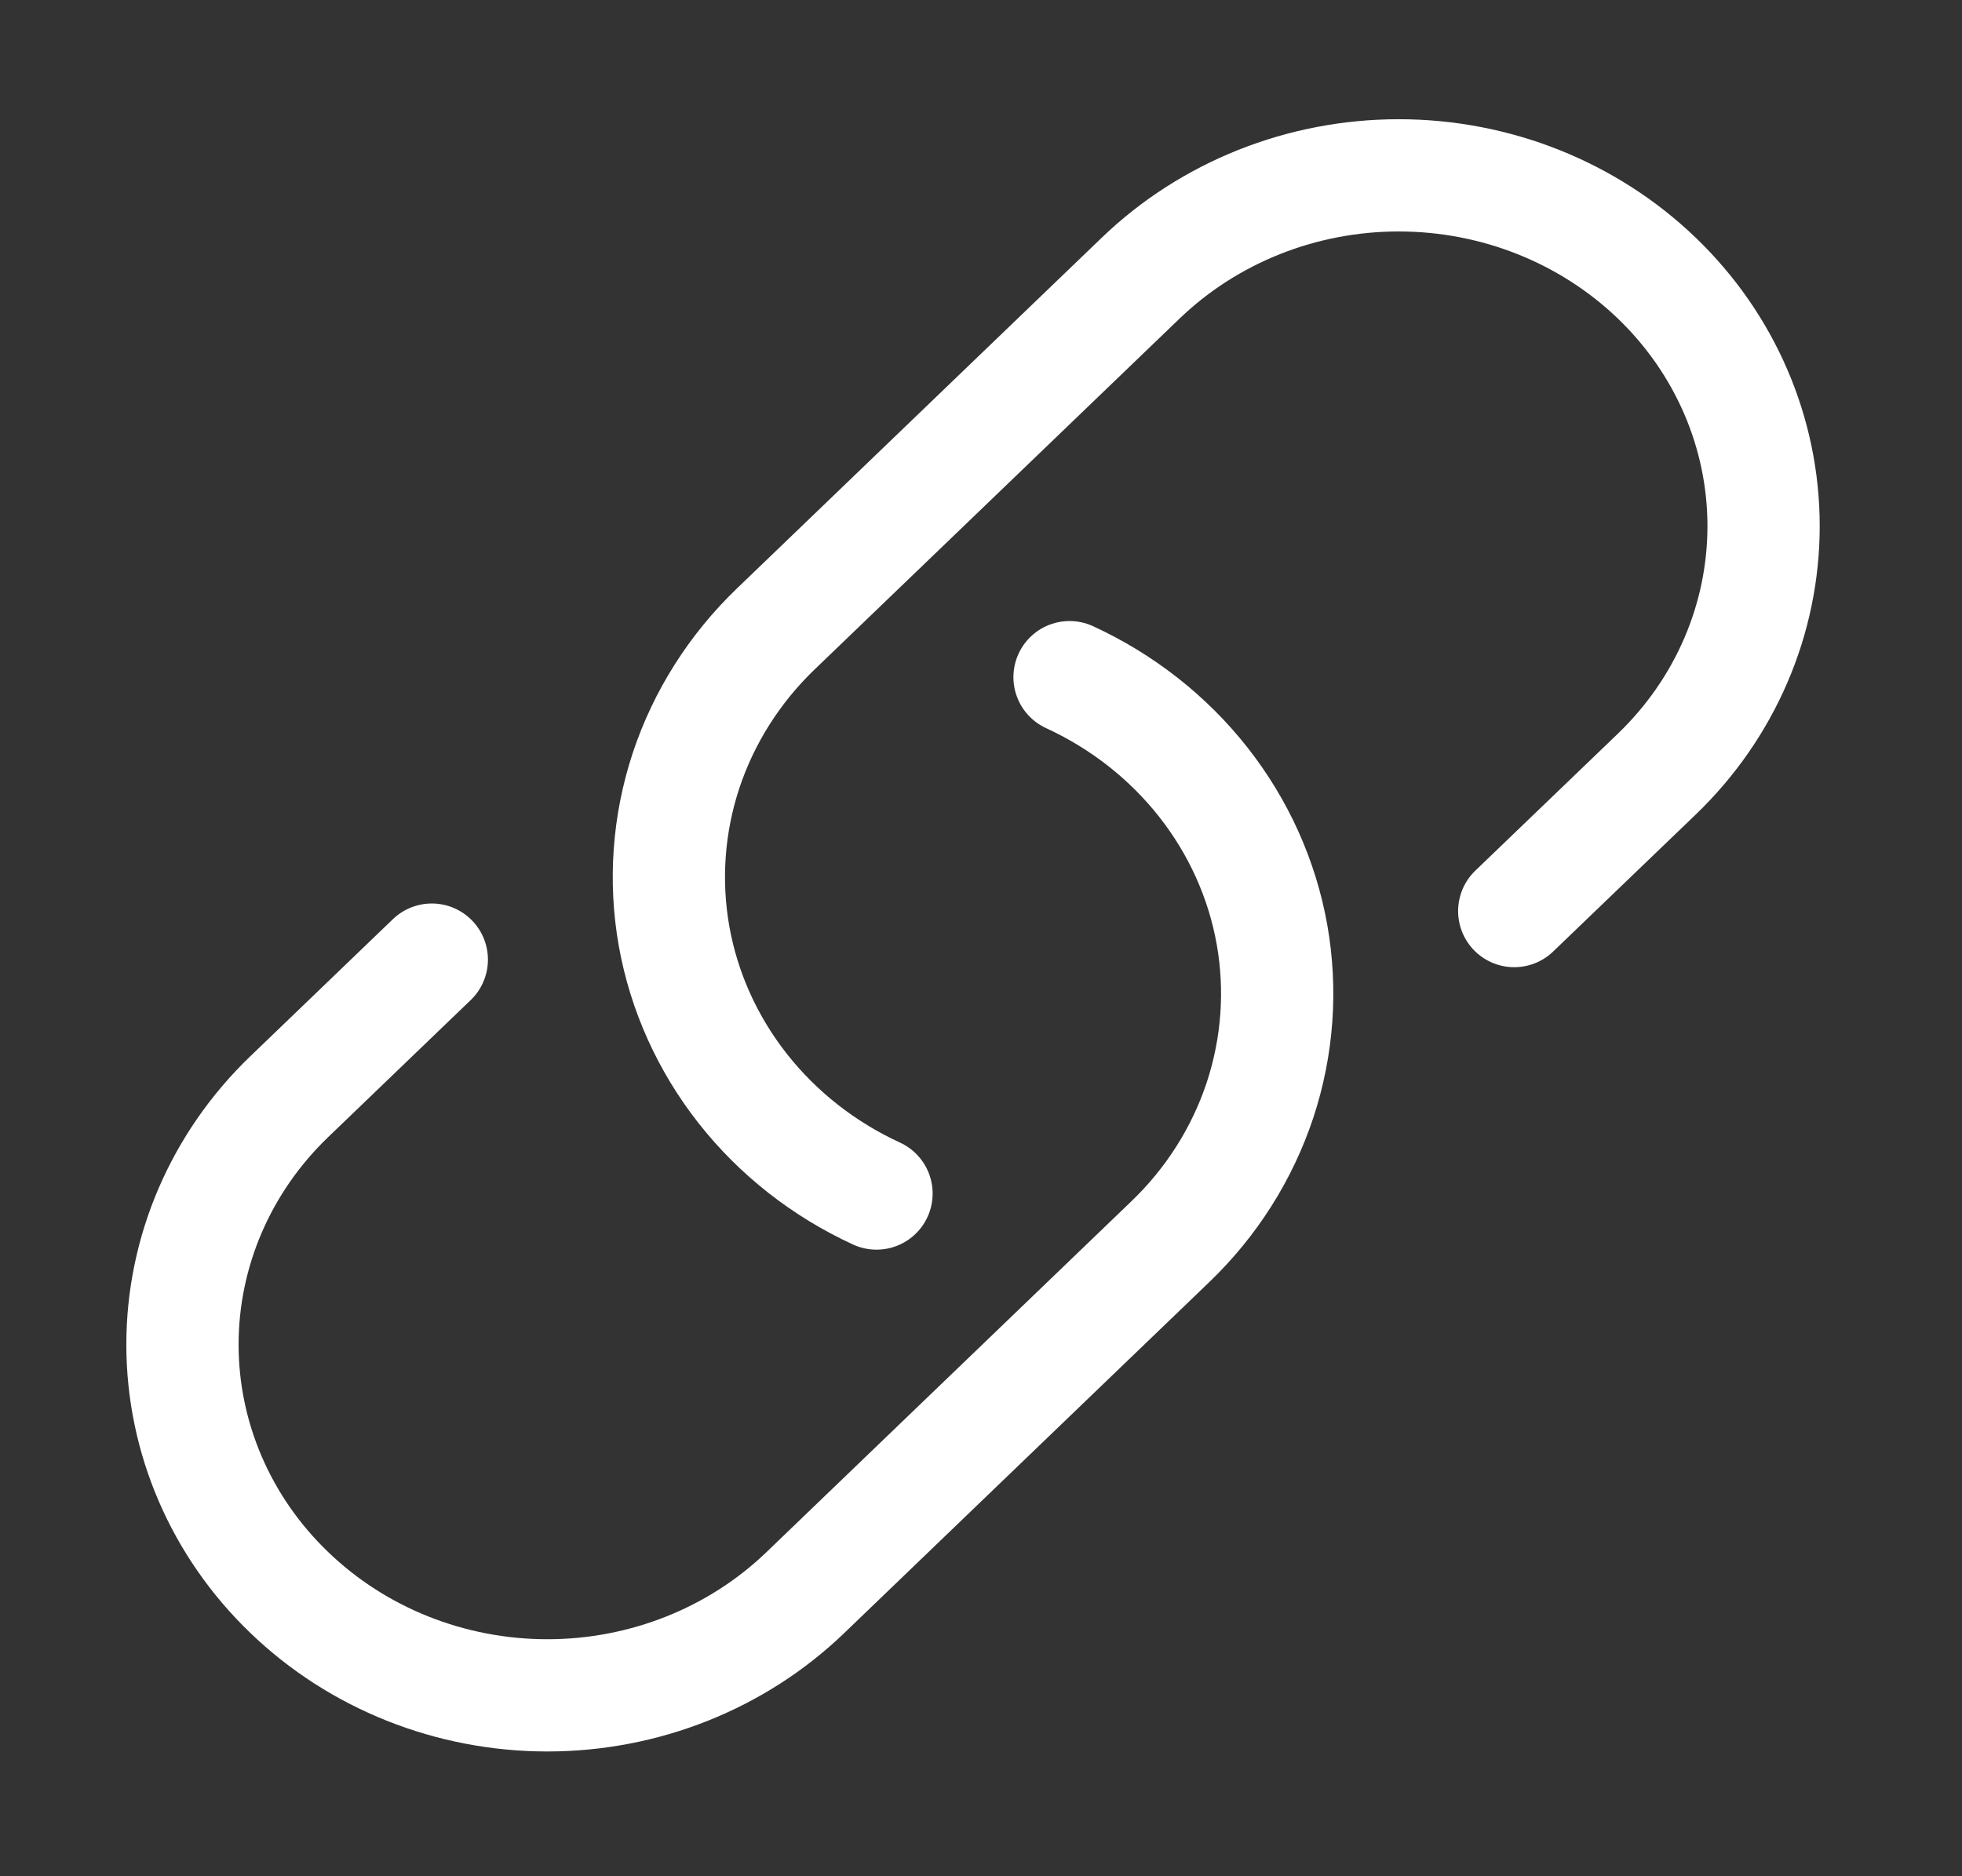 <svg width="23" height="22" viewBox="0 0 23 22" fill="none" xmlns="http://www.w3.org/2000/svg">
<rect x="0" y="0" width="23" height="22" fill="#333333" stroke="none"/>
<g id="Link (1) 1">
<path id="Vector" d="M12.538 7.94C13.155 8.224 13.693 8.646 14.106 9.171C14.519 9.696 14.795 10.308 14.911 10.957C15.026 11.606 14.978 12.272 14.771 12.899C14.563 13.526 14.203 14.096 13.718 14.561L9.441 18.674C8.639 19.446 7.551 19.879 6.416 19.879C5.282 19.879 4.194 19.446 3.392 18.674C2.589 17.903 2.139 16.857 2.139 15.766C2.139 14.675 2.589 13.629 3.392 12.858L5.062 11.252M17.751 10.683L19.422 9.077C20.224 8.306 20.674 7.26 20.674 6.169C20.674 5.078 20.224 4.032 19.422 3.261C18.619 2.489 17.531 2.056 16.397 2.056C15.262 2.056 14.175 2.489 13.372 3.261L9.095 7.374C8.611 7.839 8.25 8.409 8.042 9.036C7.835 9.664 7.787 10.329 7.902 10.978C8.018 11.627 8.294 12.239 8.707 12.764C9.12 13.289 9.658 13.711 10.275 13.995" stroke="white" stroke-width="1.316" stroke-linecap="round" stroke-linejoin="round"/>
</g>
</svg>
